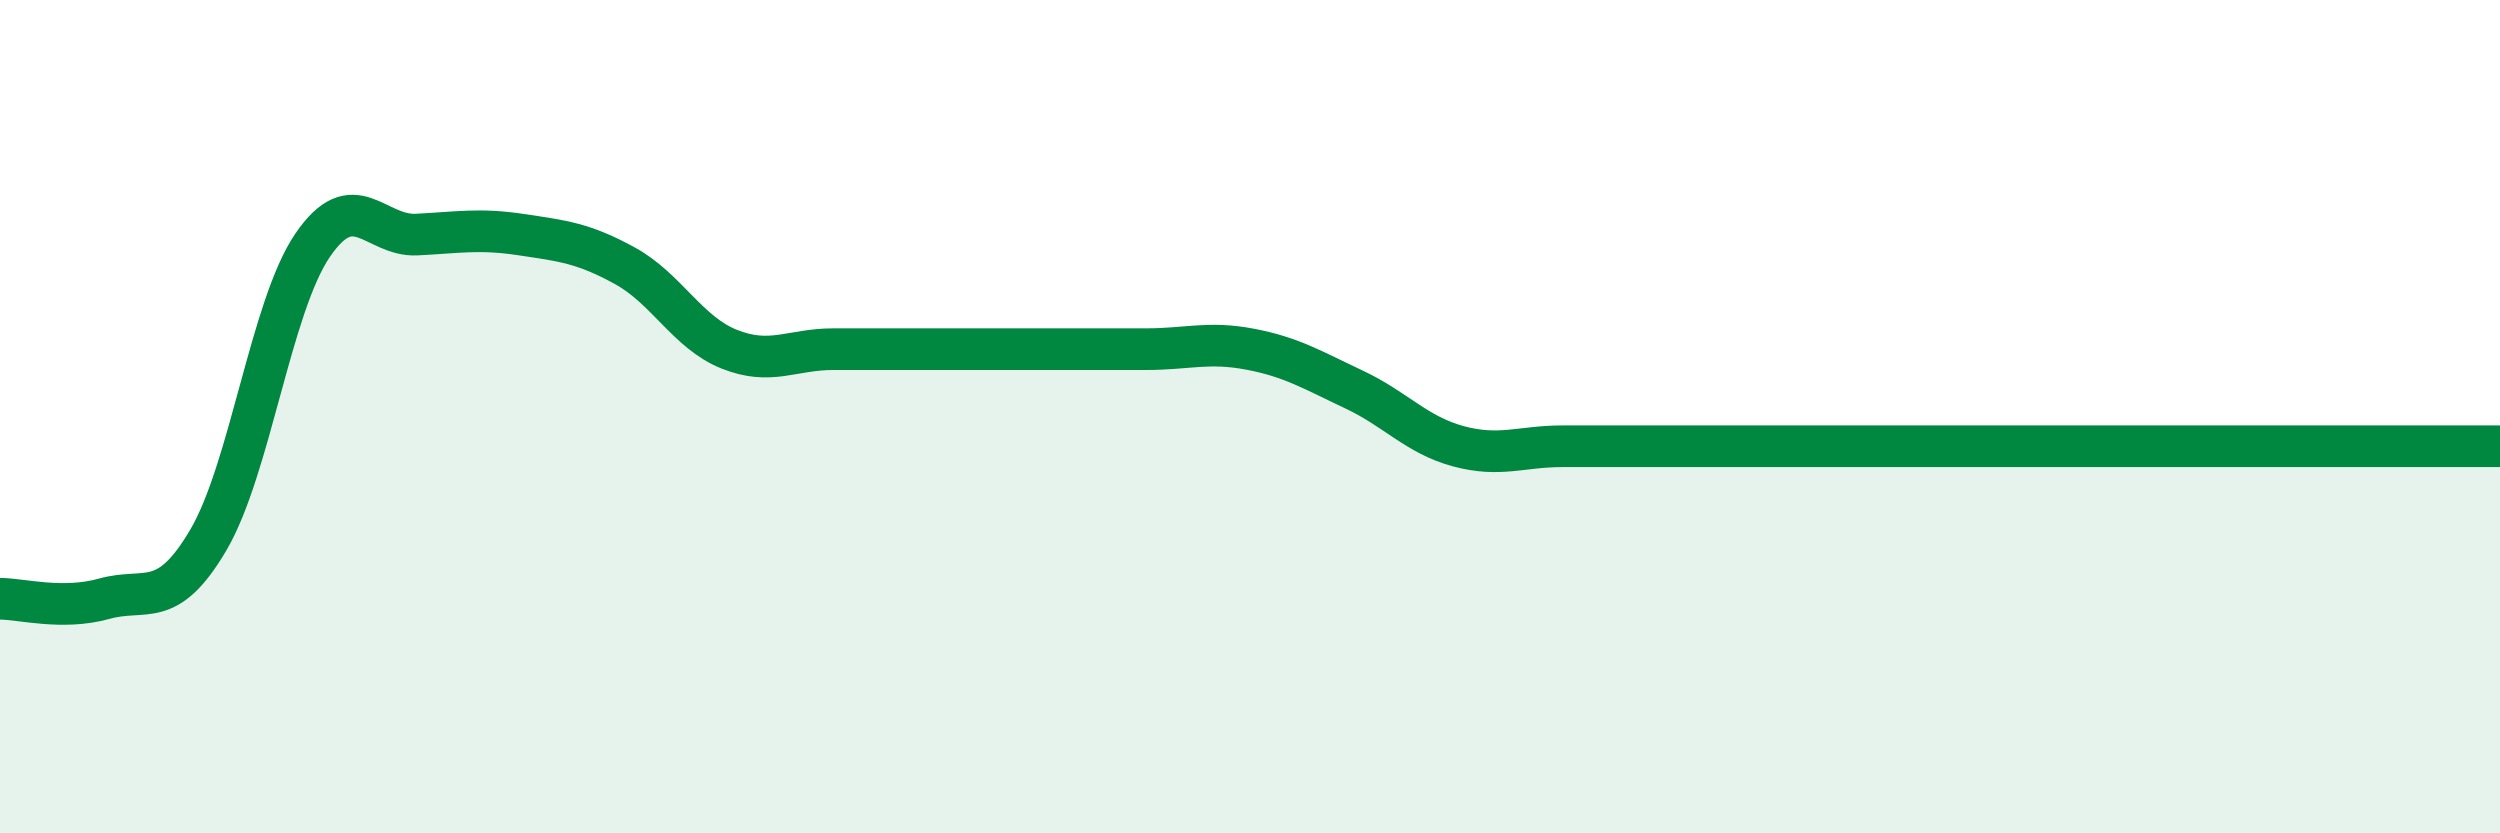 
    <svg width="60" height="20" viewBox="0 0 60 20" xmlns="http://www.w3.org/2000/svg">
      <path
        d="M 0,14.37 C 0.5,14.37 1.5,14.65 2.5,14.37 C 3.5,14.09 4,14.66 5,12.96 C 6,11.26 6.5,7.36 7.5,5.89 C 8.5,4.42 9,5.68 10,5.63 C 11,5.58 11.5,5.48 12.5,5.63 C 13.5,5.78 14,5.83 15,6.38 C 16,6.93 16.5,7.98 17.5,8.38 C 18.5,8.78 19,8.38 20,8.38 C 21,8.38 21.5,8.38 22.5,8.38 C 23.5,8.38 24,8.38 25,8.38 C 26,8.38 26.5,8.38 27.5,8.38 C 28.5,8.38 29,8.19 30,8.38 C 31,8.57 31.5,8.88 32.5,9.35 C 33.5,9.82 34,10.44 35,10.71 C 36,10.98 36.5,10.71 37.5,10.71 C 38.5,10.71 39,10.71 40,10.71 C 41,10.71 41.5,10.71 42.5,10.71 C 43.5,10.71 44,10.71 45,10.71 C 46,10.71 46.5,10.71 47.5,10.71 C 48.5,10.71 49,10.71 50,10.71 C 51,10.71 51.5,10.71 52.5,10.71 C 53.5,10.71 54,10.71 55,10.71 C 56,10.71 56.5,10.71 57.5,10.71 C 58.5,10.71 59.5,10.71 60,10.71L60 20L0 20Z"
        fill="#008740"
        opacity="0.1"
        stroke-linecap="round"
        stroke-linejoin="round"
      />
      <path
        d="M 0,14.37 C 0.5,14.37 1.5,14.65 2.5,14.37 C 3.5,14.09 4,14.66 5,12.96 C 6,11.26 6.5,7.36 7.5,5.89 C 8.5,4.42 9,5.68 10,5.63 C 11,5.58 11.5,5.48 12.5,5.63 C 13.5,5.78 14,5.83 15,6.38 C 16,6.93 16.5,7.98 17.5,8.38 C 18.5,8.78 19,8.38 20,8.38 C 21,8.38 21.5,8.38 22.5,8.38 C 23.5,8.38 24,8.38 25,8.38 C 26,8.38 26.5,8.38 27.5,8.38 C 28.5,8.38 29,8.19 30,8.38 C 31,8.57 31.5,8.88 32.5,9.35 C 33.5,9.82 34,10.44 35,10.71 C 36,10.98 36.5,10.71 37.5,10.71 C 38.5,10.71 39,10.71 40,10.71 C 41,10.71 41.5,10.71 42.5,10.71 C 43.5,10.71 44,10.71 45,10.71 C 46,10.71 46.5,10.71 47.5,10.71 C 48.5,10.71 49,10.71 50,10.71 C 51,10.71 51.5,10.71 52.5,10.71 C 53.5,10.71 54,10.71 55,10.71 C 56,10.71 56.5,10.71 57.5,10.71 C 58.5,10.71 59.5,10.71 60,10.71"
        stroke="#008740"
        stroke-width="1"
        fill="none"
        stroke-linecap="round"
        stroke-linejoin="round"
      />
    </svg>
  